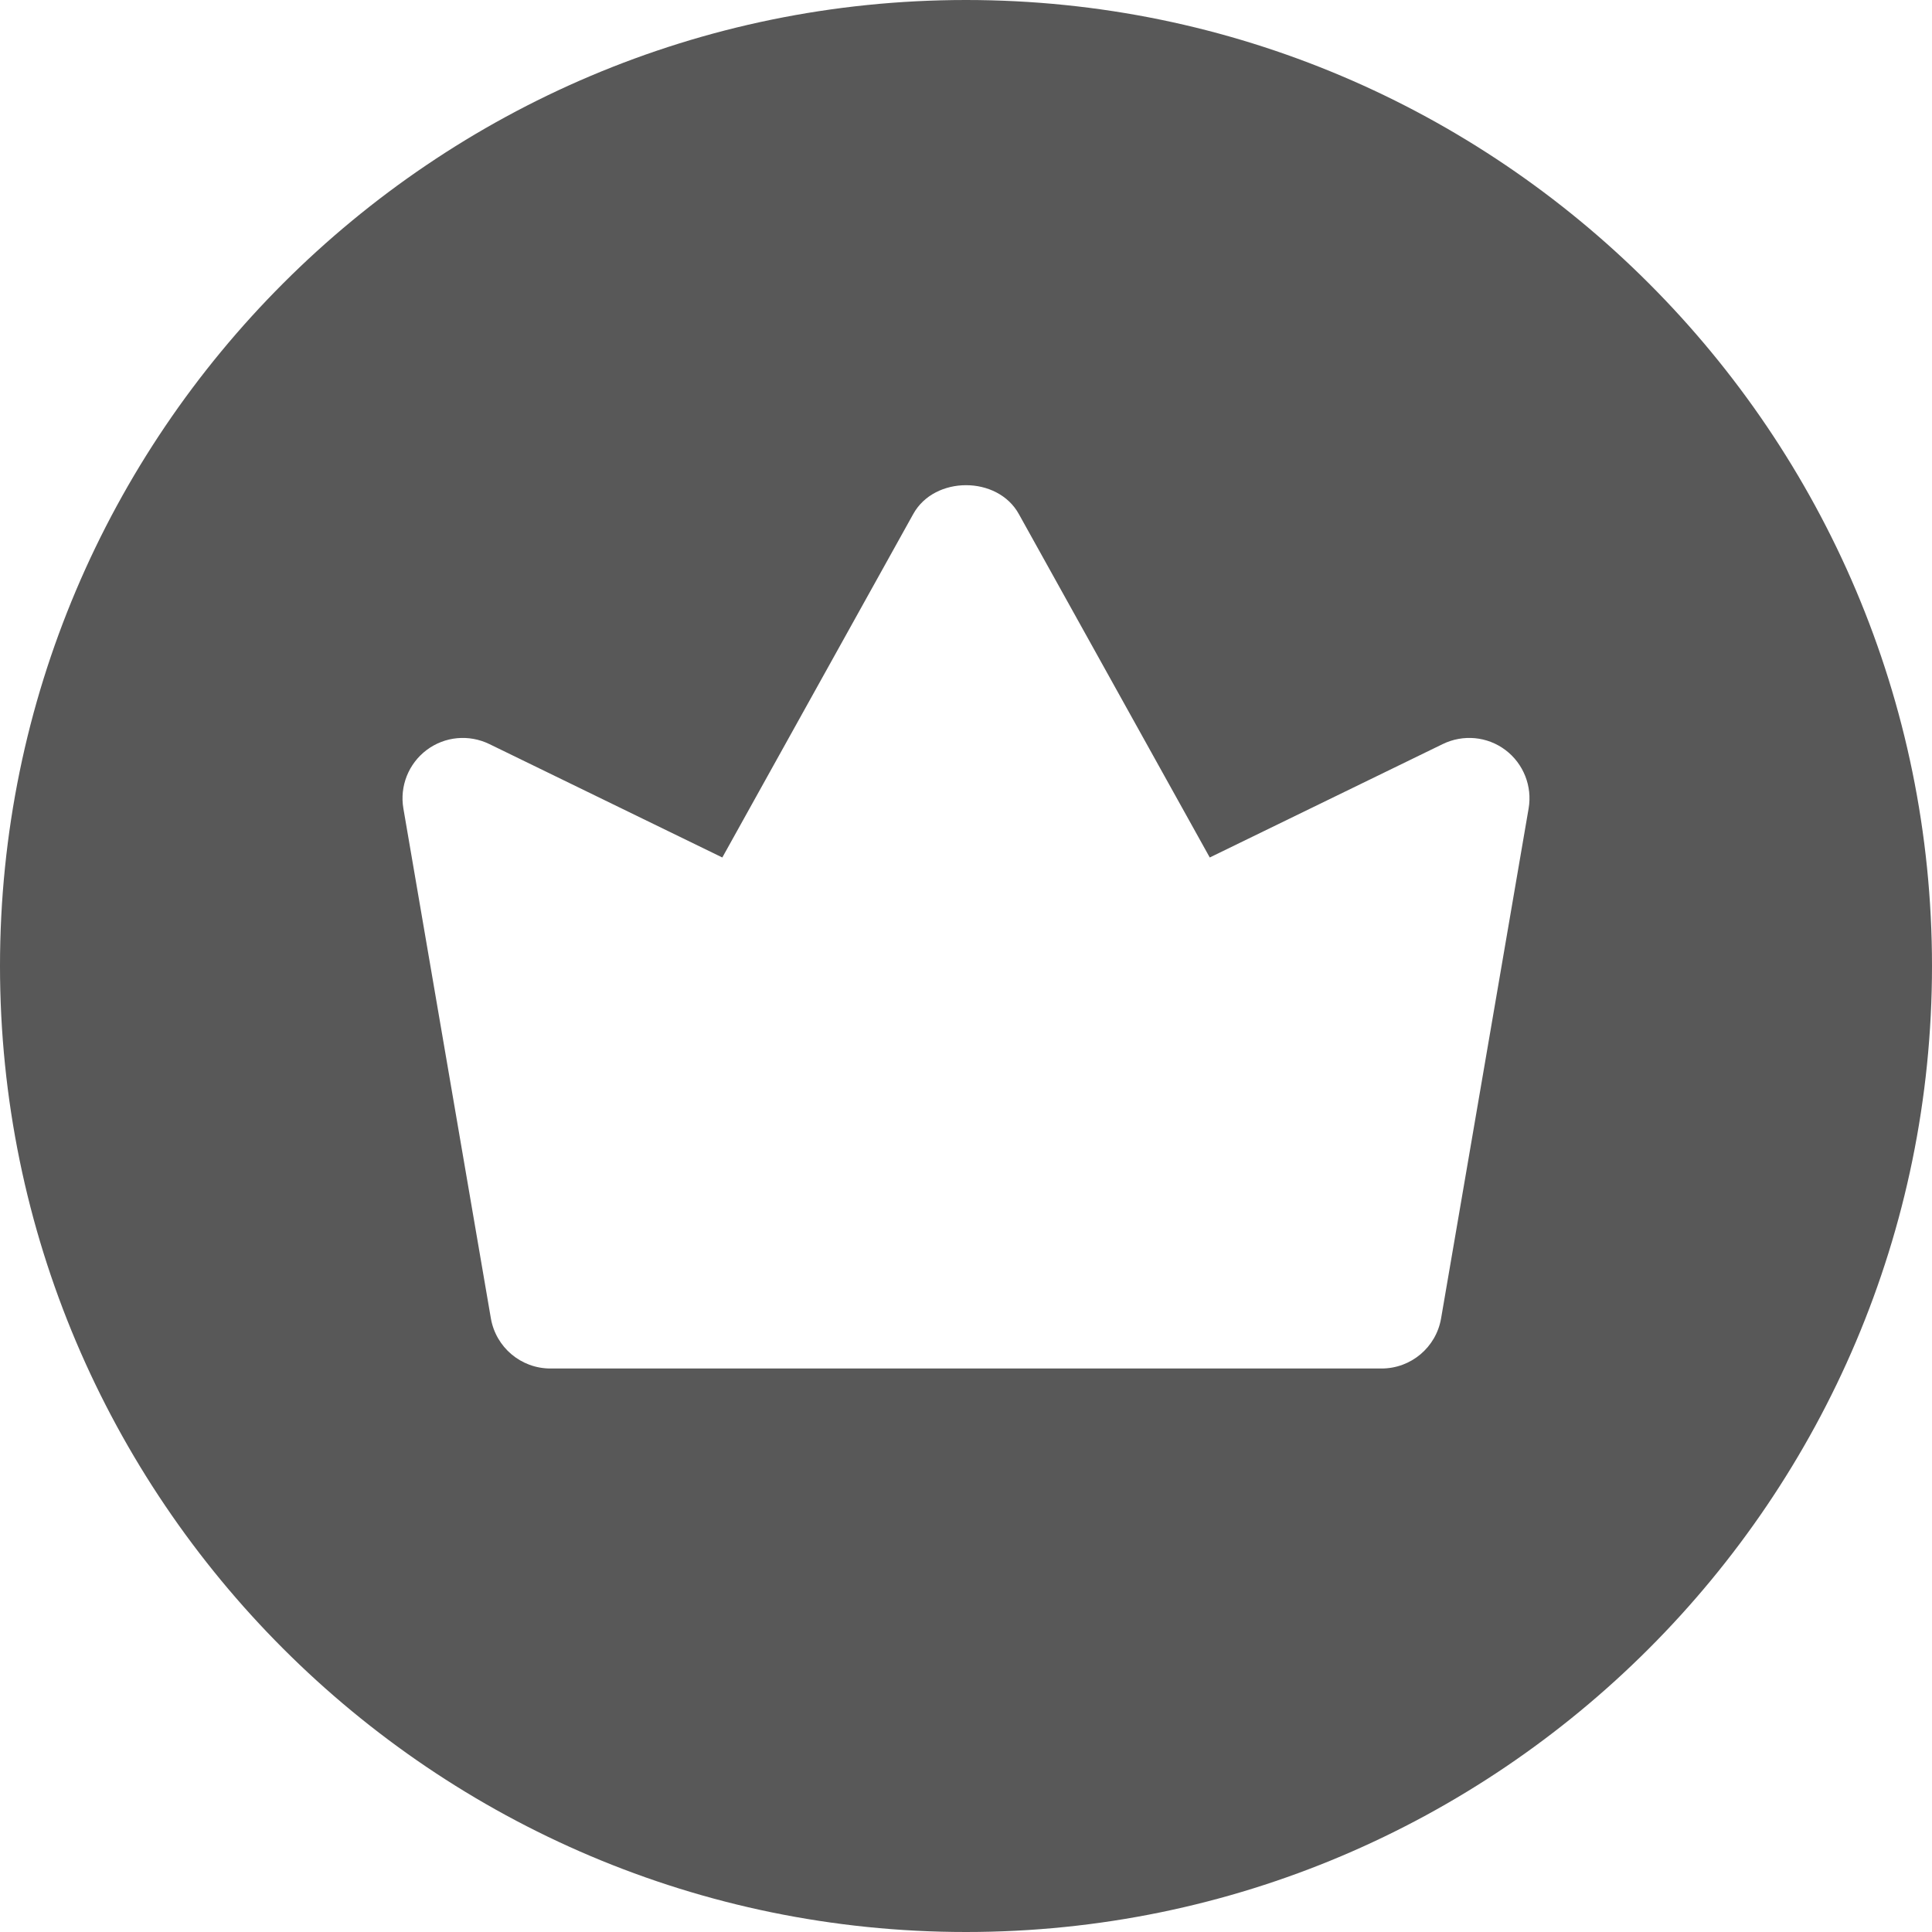 <svg xmlns="http://www.w3.org/2000/svg" width="54" height="54" viewBox="0 0 54 54" fill="none"><g clip-path="url(#clip0_3697_3628)"><path d="M27 0C12.112 0 0 12.112 0 27C0 41.888 12.112 54 27 54C41.888 54 54 41.888 54 27C54 12.112 41.888 0 27 0ZM42.725 22.599L40.279 36.848C40.14 37.658 39.438 38.25 38.617 38.25H15.383C14.562 38.25 13.86 37.658 13.72 36.848L11.275 22.599C11.167 21.976 11.419 21.343 11.925 20.963C12.434 20.581 13.106 20.52 13.678 20.797L20.189 23.967L25.526 14.366C26.12 13.293 27.882 13.293 28.476 14.366L33.813 23.967L40.325 20.797C40.894 20.52 41.569 20.581 42.077 20.963C42.581 21.343 42.833 21.976 42.725 22.599Z" fill="#585858"></path></g><defs><clipPath id="clip0_3697_3628"><rect width="54" height="54" fill="white"></rect></clipPath></defs></svg>